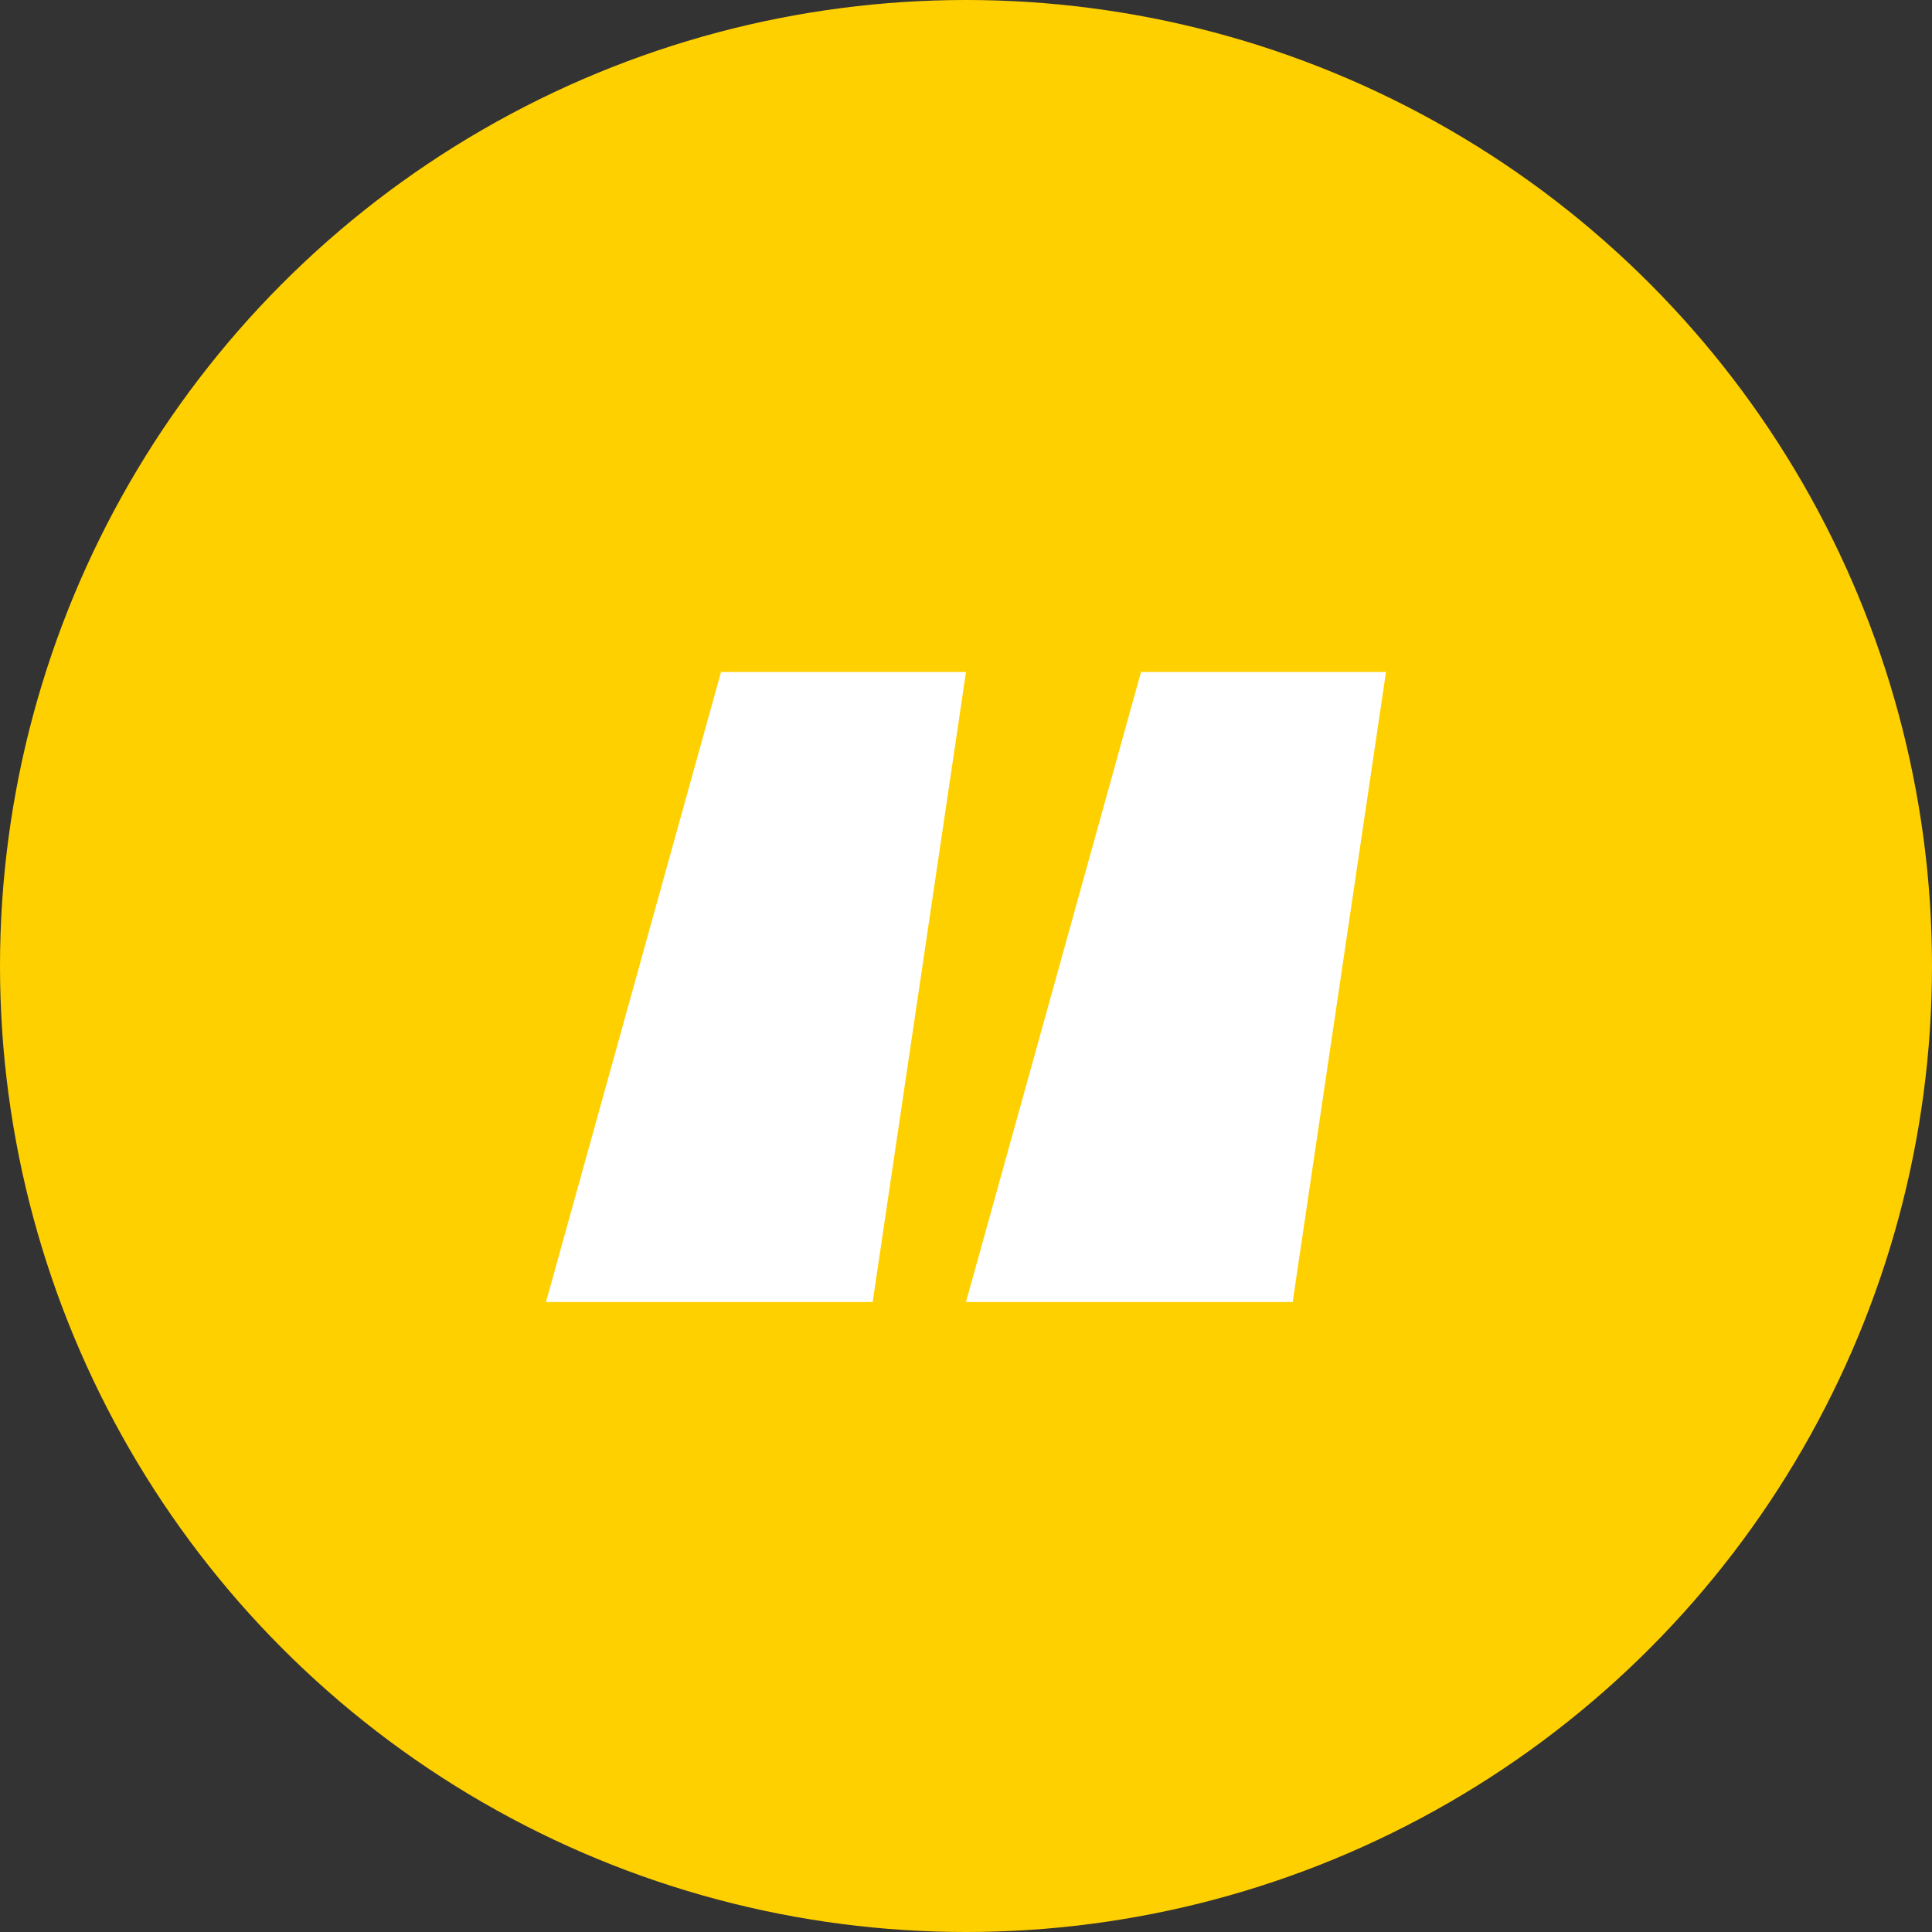 <?xml version="1.0" encoding="UTF-8"?>
<svg width="46px" height="46px" viewBox="0 0 46 46" version="1.1" xmlns="http://www.w3.org/2000/svg" xmlns:xlink="http://www.w3.org/1999/xlink">
    <rect x="0" y="0" width="46" height="46" fill="#333333" stroke="none"/>
    <title>Group</title>
    <g id="Design" stroke="none" stroke-width="1" fill="none" fill-rule="evenodd">
        <g id="Home-1.0-–-Desktop" transform="translate(-294, -2238)">
            <g id="Group-8" transform="translate(127, 2238)">
                <g id="Group" transform="translate(167, 0)">
                    <circle id="Oval" fill="#FFD000" cx="23" cy="23" r="23"></circle>
                    <path d="M13,31 L17.167,16 L23,16 L20.778,31 L13,31 Z M23,31 L27.167,16 L33,16 L30.778,31 L23,31 Z" id="Shape" fill="#FFFFFF" fill-rule="nonzero"></path>
                </g>
            </g>
        </g>
    </g>
</svg>